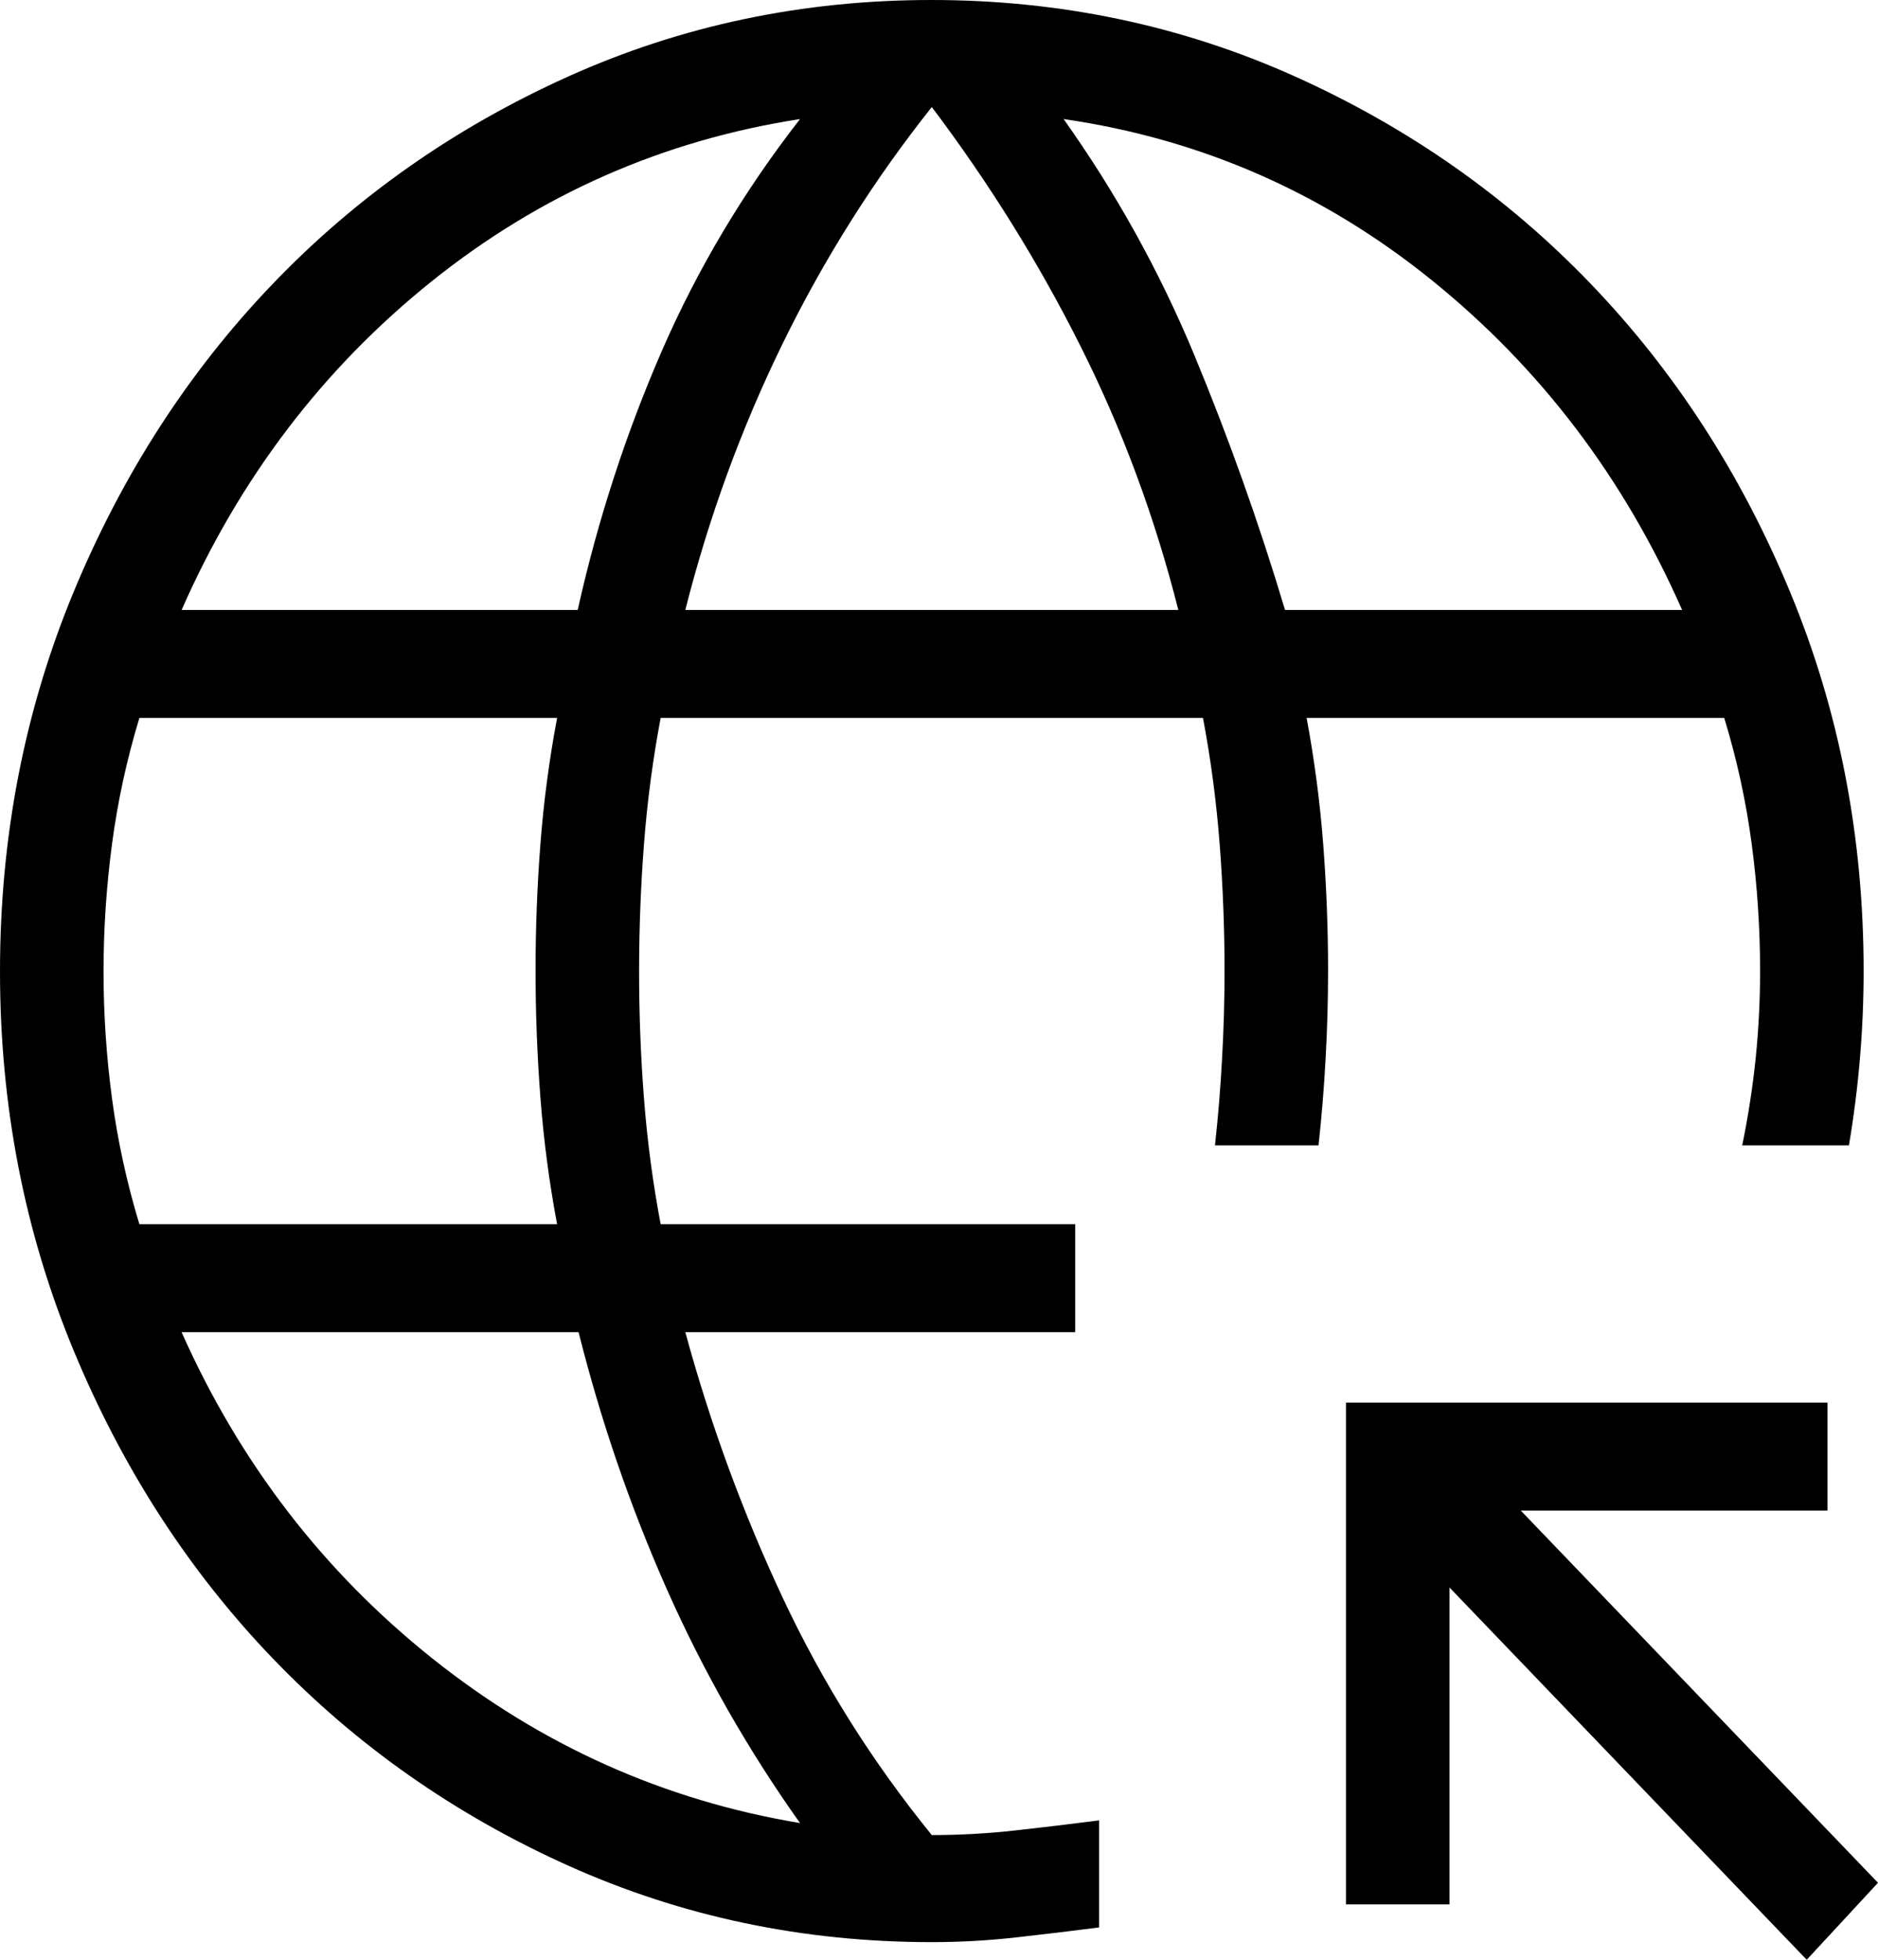<svg width="23" height="24" viewBox="0 0 23 24" fill="none" xmlns="http://www.w3.org/2000/svg">
<path d="M22.127 24L17.752 19.441V23.322H16.484V17.177H22.381V18.499H18.625L23 23.057L22.127 24ZM11.412 23.784C9.834 23.784 8.35 23.472 6.961 22.848C5.573 22.224 4.365 21.377 3.338 20.307C2.311 19.237 1.498 17.979 0.899 16.532C0.3 15.086 0 13.541 0 11.896C0 10.252 0.299 8.706 0.898 7.258C1.497 5.811 2.31 4.551 3.337 3.48C4.363 2.409 5.571 1.562 6.959 0.937C8.347 0.312 9.83 0 11.408 0C12.986 0 14.47 0.312 15.859 0.936C17.248 1.561 18.457 2.408 19.484 3.478C20.512 4.549 21.326 5.807 21.925 7.254C22.525 8.701 22.824 10.247 22.824 11.892C22.824 12.248 22.809 12.603 22.779 12.959C22.749 13.315 22.704 13.671 22.644 14.027H21.337C21.41 13.671 21.465 13.315 21.502 12.959C21.538 12.603 21.556 12.248 21.556 11.892C21.556 11.373 21.522 10.853 21.453 10.334C21.384 9.814 21.272 9.3 21.117 8.792H16.002C16.097 9.3 16.165 9.814 16.205 10.334C16.245 10.853 16.265 11.373 16.265 11.892C16.265 12.248 16.255 12.603 16.235 12.959C16.216 13.315 16.187 13.671 16.148 14.027H14.88C14.919 13.671 14.948 13.315 14.967 12.959C14.987 12.603 14.997 12.248 14.997 11.892C14.997 11.373 14.977 10.853 14.937 10.334C14.897 9.814 14.829 9.3 14.733 8.792H8.091C7.995 9.3 7.927 9.815 7.887 10.335C7.847 10.857 7.827 11.377 7.827 11.898C7.827 12.419 7.847 12.938 7.887 13.455C7.927 13.971 7.995 14.484 8.091 14.992H13.168V16.314H8.393C8.701 17.445 9.1 18.531 9.588 19.571C10.076 20.611 10.684 21.578 11.412 22.473C11.754 22.473 12.095 22.454 12.436 22.416C12.778 22.378 13.119 22.337 13.461 22.293V23.604C13.119 23.648 12.778 23.689 12.436 23.727C12.095 23.765 11.754 23.784 11.412 23.784ZM1.707 14.992H6.823C6.727 14.484 6.659 13.969 6.619 13.448C6.579 12.928 6.559 12.406 6.559 11.886C6.559 11.365 6.579 10.846 6.619 10.329C6.659 9.813 6.727 9.3 6.823 8.792H1.707C1.553 9.3 1.441 9.815 1.372 10.335C1.303 10.857 1.268 11.377 1.268 11.898C1.268 12.419 1.303 12.938 1.372 13.455C1.441 13.971 1.553 14.484 1.707 14.992ZM2.224 7.47H7.075C7.321 6.368 7.665 5.311 8.104 4.301C8.544 3.29 9.109 2.343 9.798 1.458C8.115 1.719 6.61 2.383 5.282 3.449C3.954 4.516 2.934 5.856 2.224 7.47ZM9.798 22.326C9.157 21.424 8.613 20.468 8.165 19.458C7.717 18.447 7.358 17.399 7.086 16.314H2.224C2.934 17.911 3.958 19.243 5.294 20.309C6.63 21.375 8.132 22.048 9.798 22.326ZM8.393 7.47H14.431C14.145 6.337 13.746 5.26 13.233 4.239C12.721 3.218 12.114 2.242 11.412 1.311C10.7 2.206 10.091 3.173 9.583 4.212C9.076 5.251 8.68 6.337 8.393 7.47ZM15.738 7.47H20.601C19.89 5.856 18.871 4.512 17.542 3.437C16.214 2.362 14.709 1.702 13.026 1.458C13.667 2.36 14.199 3.32 14.623 4.339C15.046 5.358 15.418 6.402 15.738 7.47Z" fill="black"/>
</svg>

